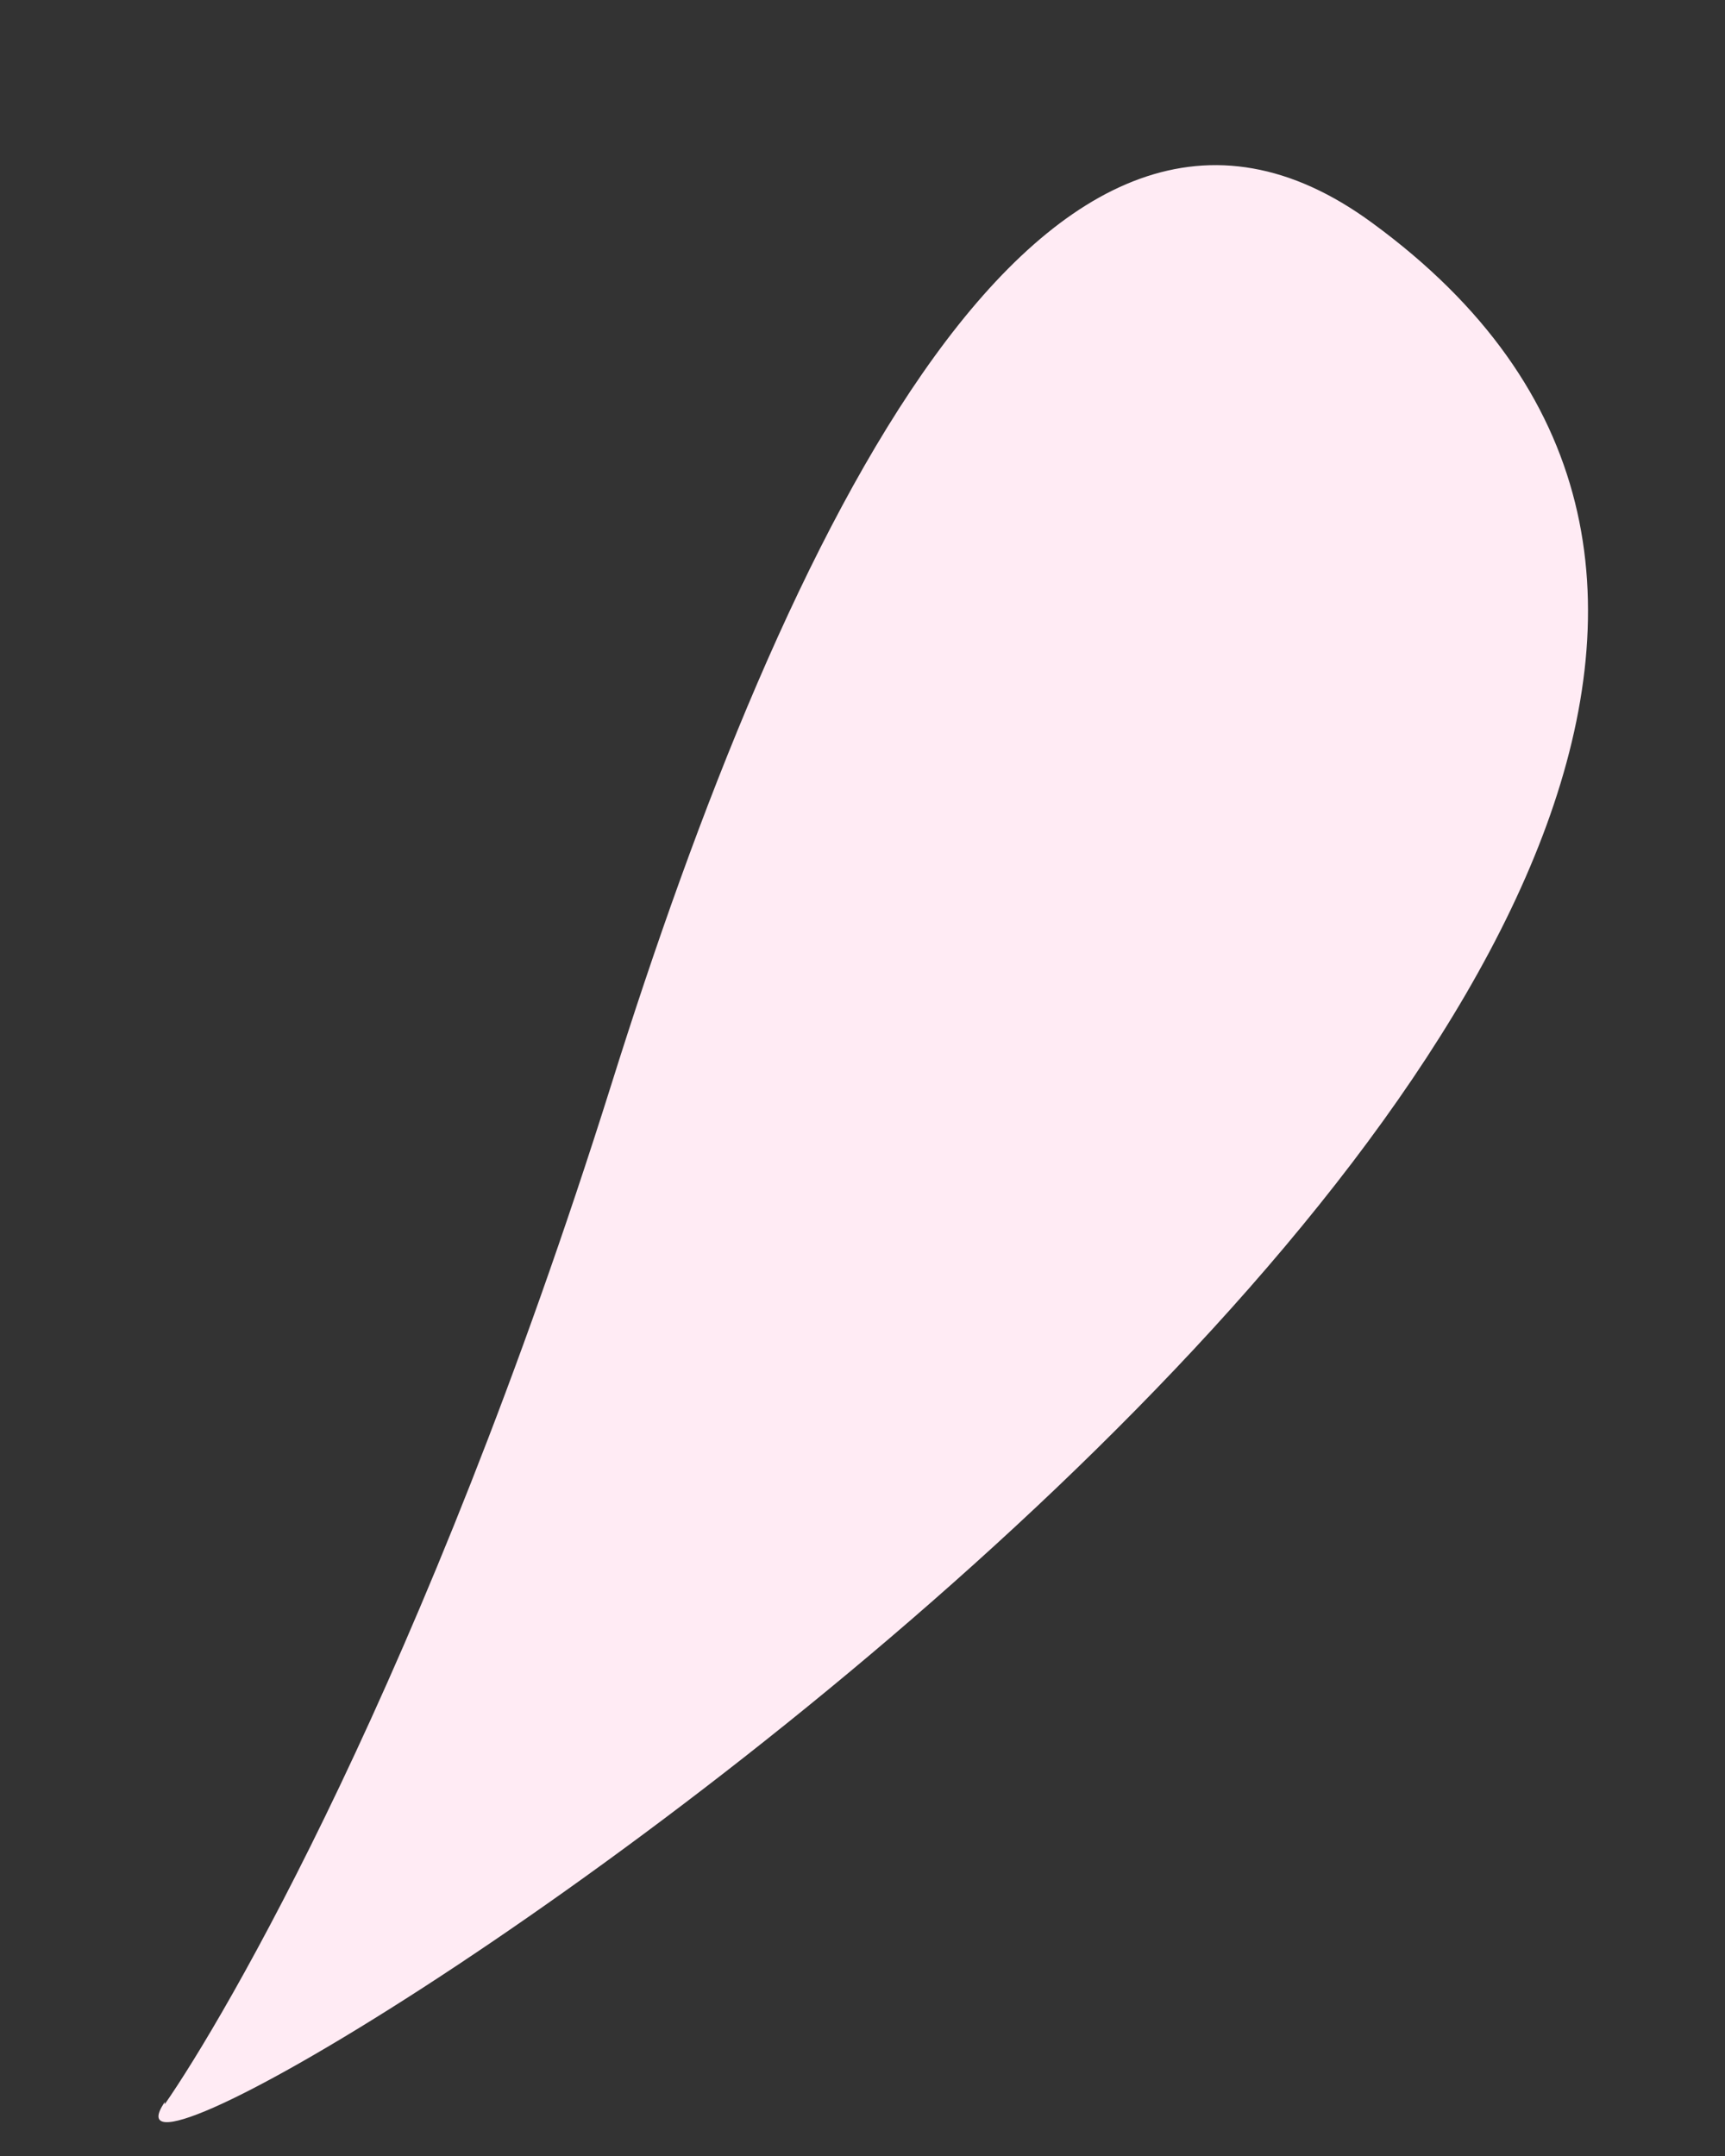 <svg width="4" height="5" viewBox="0 0 4 5" fill="none" xmlns="http://www.w3.org/2000/svg">
<rect x="0" y="0" width="4" height="5" fill="#333333" stroke="none"/>
<path d="M0.382 4.875C0.058 5.351 5.285 2.055 3.182 0.517C2.425 -0.039 1.819 1.234 1.417 2.517C0.984 3.893 0.519 4.683 0.382 4.88V4.875Z" fill="#FFEBF4"/>
</svg>
